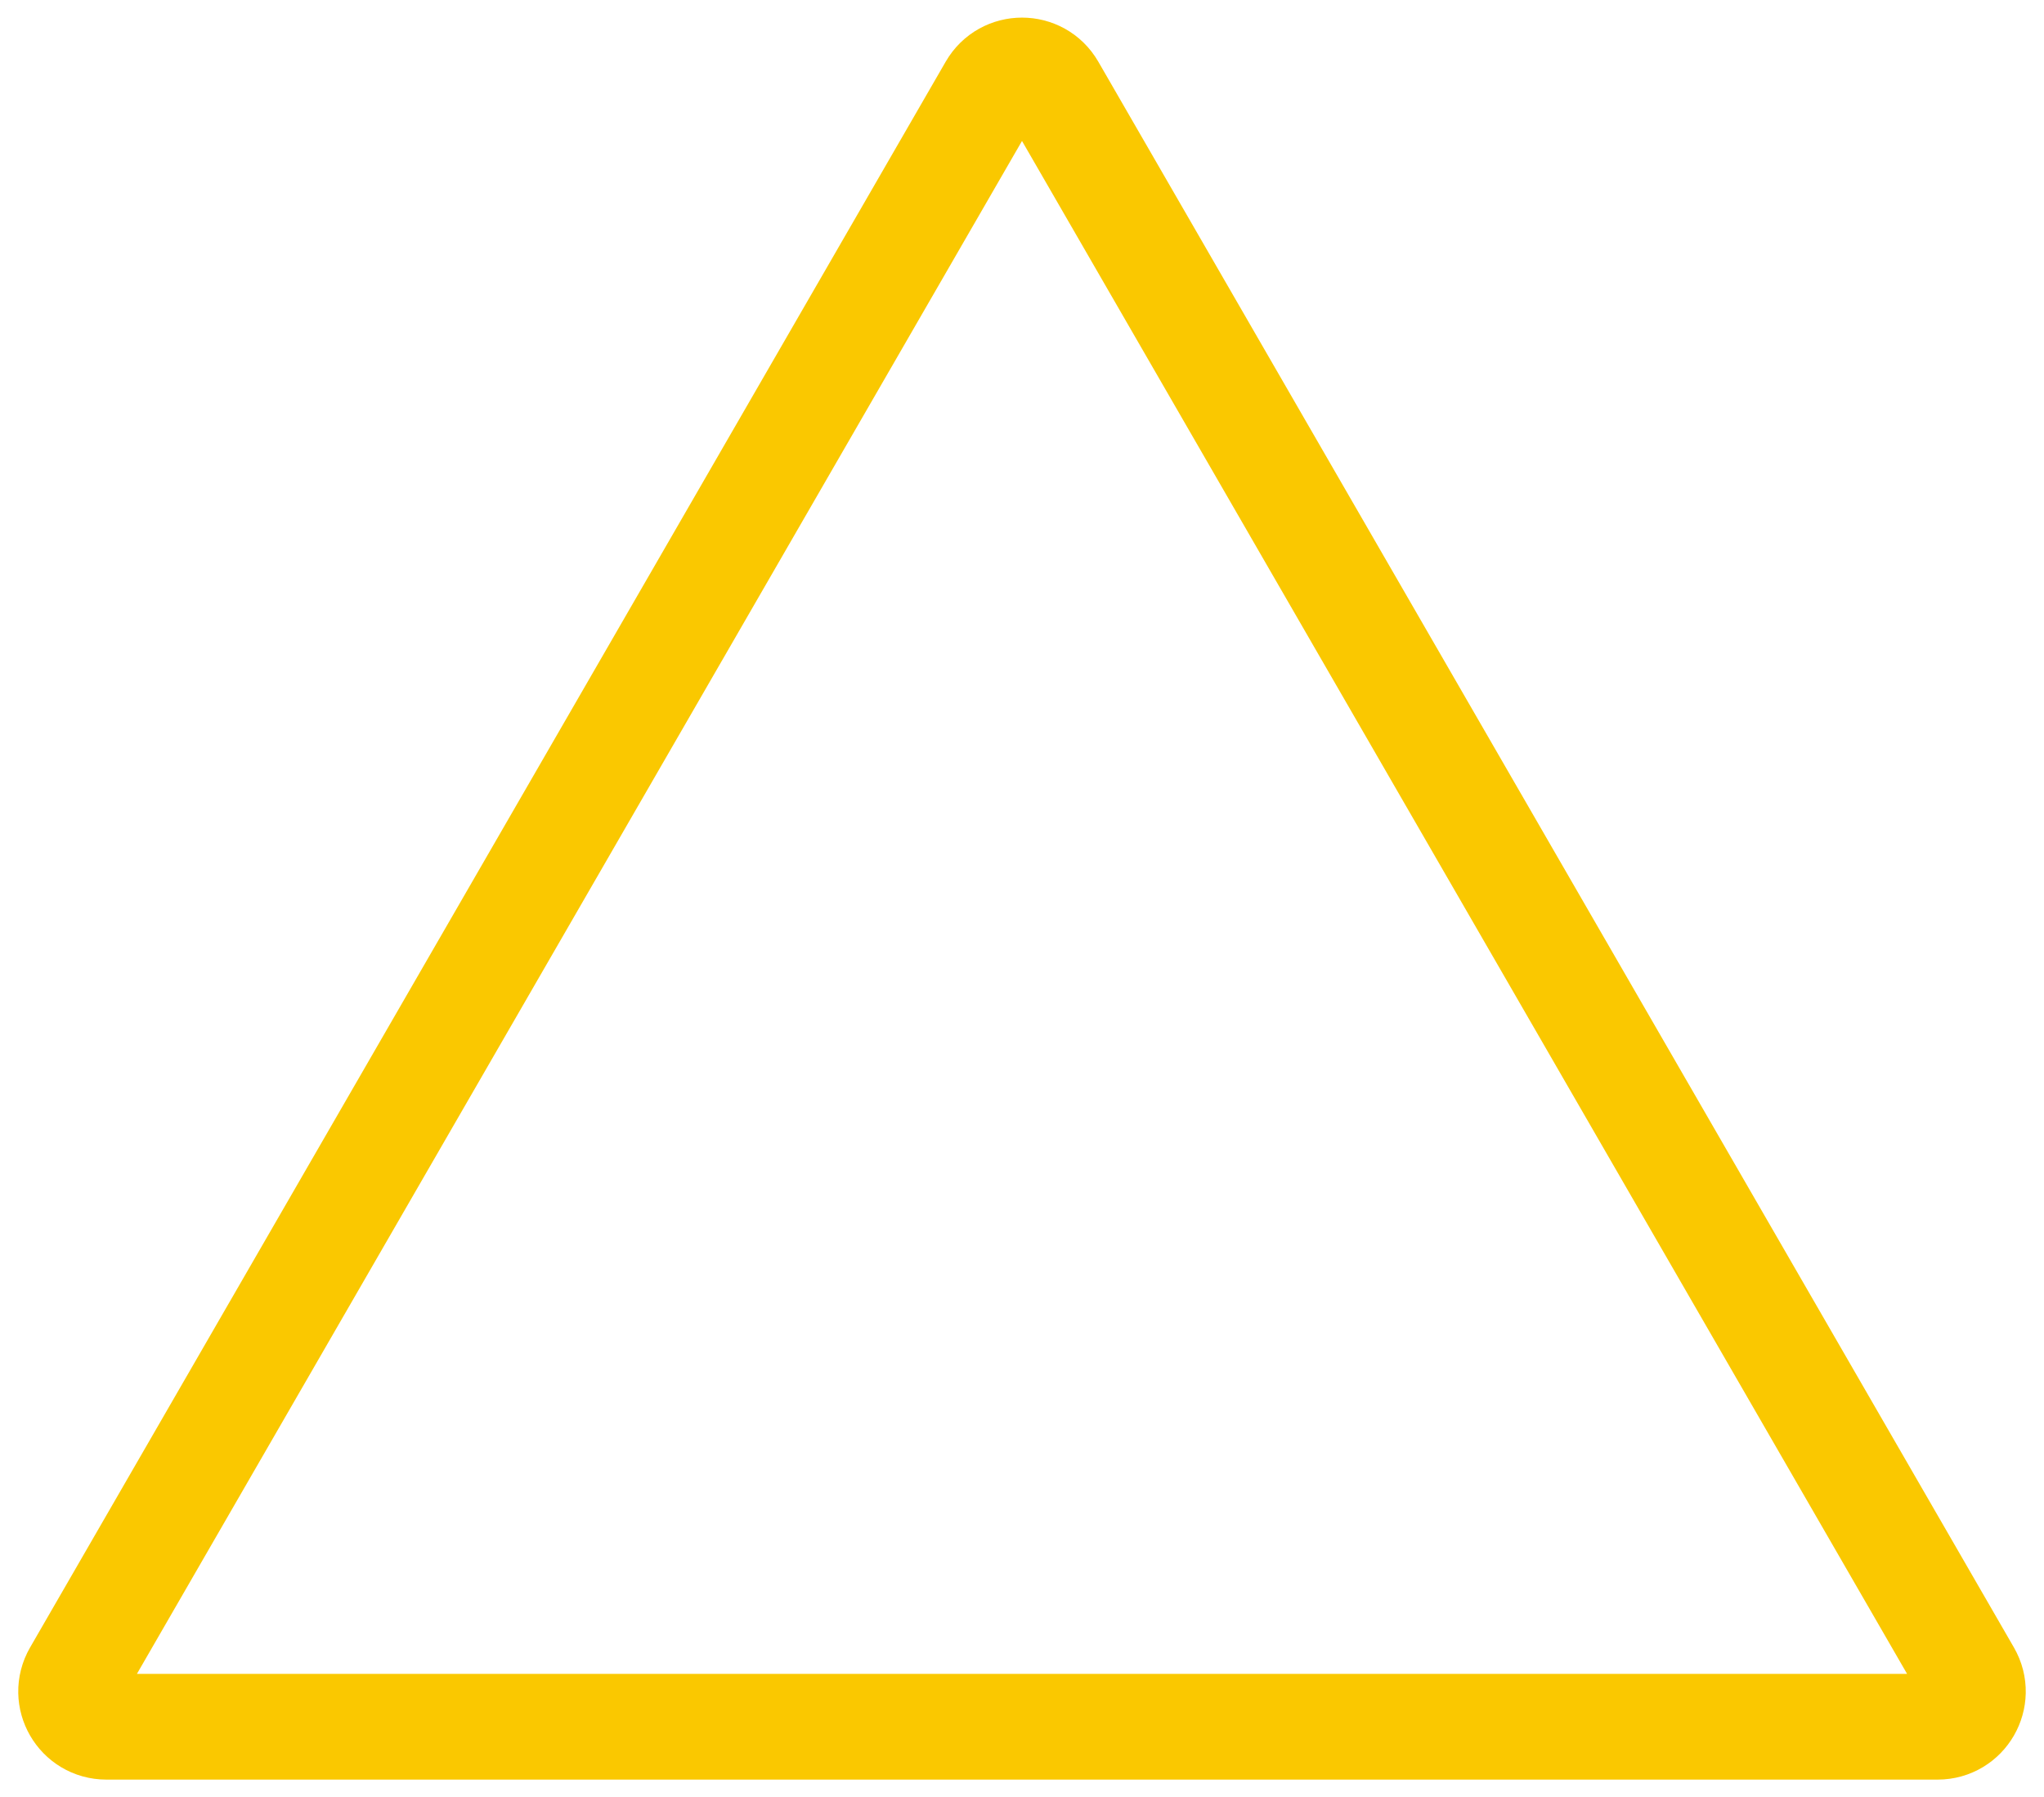 <?xml version="1.0" encoding="UTF-8"?> <svg xmlns="http://www.w3.org/2000/svg" width="58" height="51" viewBox="0 0 58 51" fill="none"> <path d="M28.134 2.5C28.519 1.833 29.481 1.833 29.866 2.5L55.847 47.5C56.232 48.167 55.751 49 54.981 49H3.019C2.249 49 1.768 48.167 2.153 47.5L28.134 2.5Z" stroke="#FAC800" stroke-width="3"></path> </svg> 